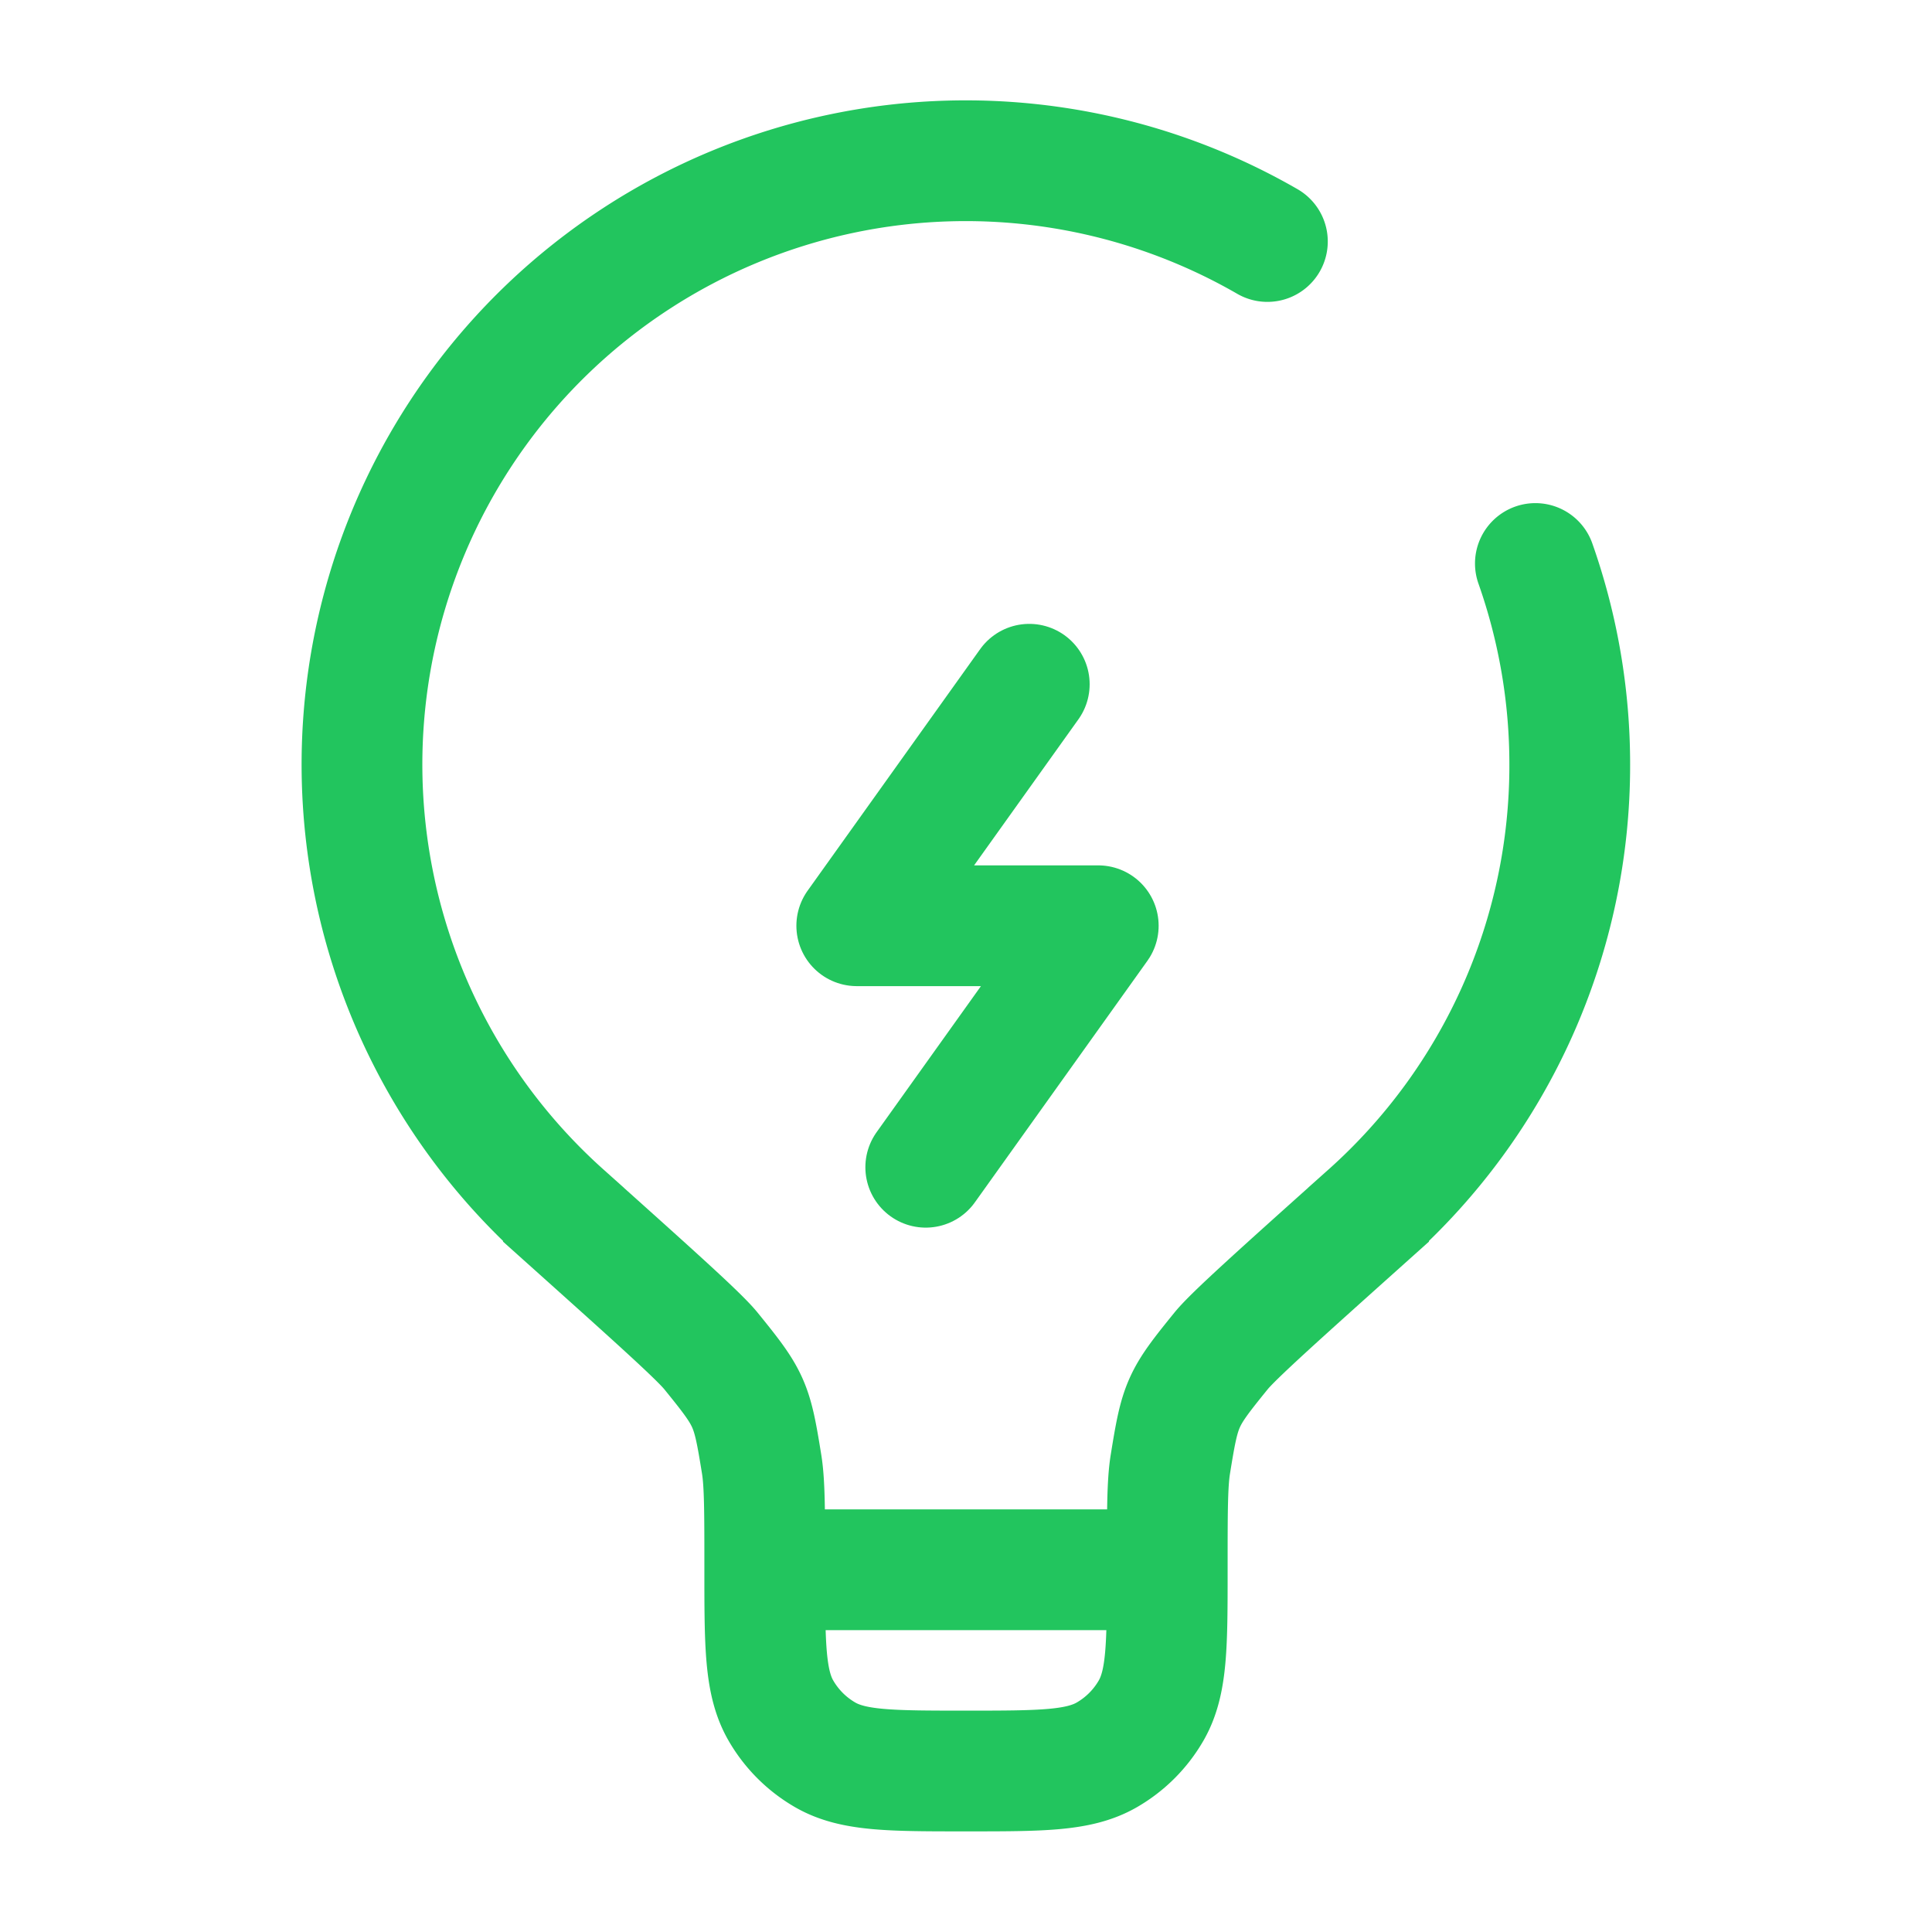 <svg xmlns="http://www.w3.org/2000/svg" width="2em" height="2em" viewBox="0 0 24 24">
	<g fill="none" stroke="#22c55e" stroke-linecap="round" stroke-width="1.5">
		<path d="M14.5 19.5h-5m5 0c0-.713 0-1.07.038-1.307c.123-.763.144-.812.631-1.412c.151-.186.711-.688 1.832-1.692A7.48 7.48 0 0 0 19.5 9.5a7.5 7.5 0 0 0-.427-2.5M14.5 19.5c0 .935 0 1.402-.201 1.75a1.5 1.5 0 0 1-.549.549C13.402 22 12.935 22 12 22s-1.402 0-1.75-.201a1.5 1.5 0 0 1-.549-.549c-.201-.348-.201-.815-.201-1.75m0 0c0-.713 0-1.07-.038-1.307c-.123-.763-.144-.812-.631-1.412c-.151-.186-.712-.688-1.832-1.692A7.5 7.5 0 0 1 15.744 3" />
		<path stroke-linejoin="round" d="m12.786 8.5l-2.143 3h3l-2.143 3" />
	</g>
</svg>
